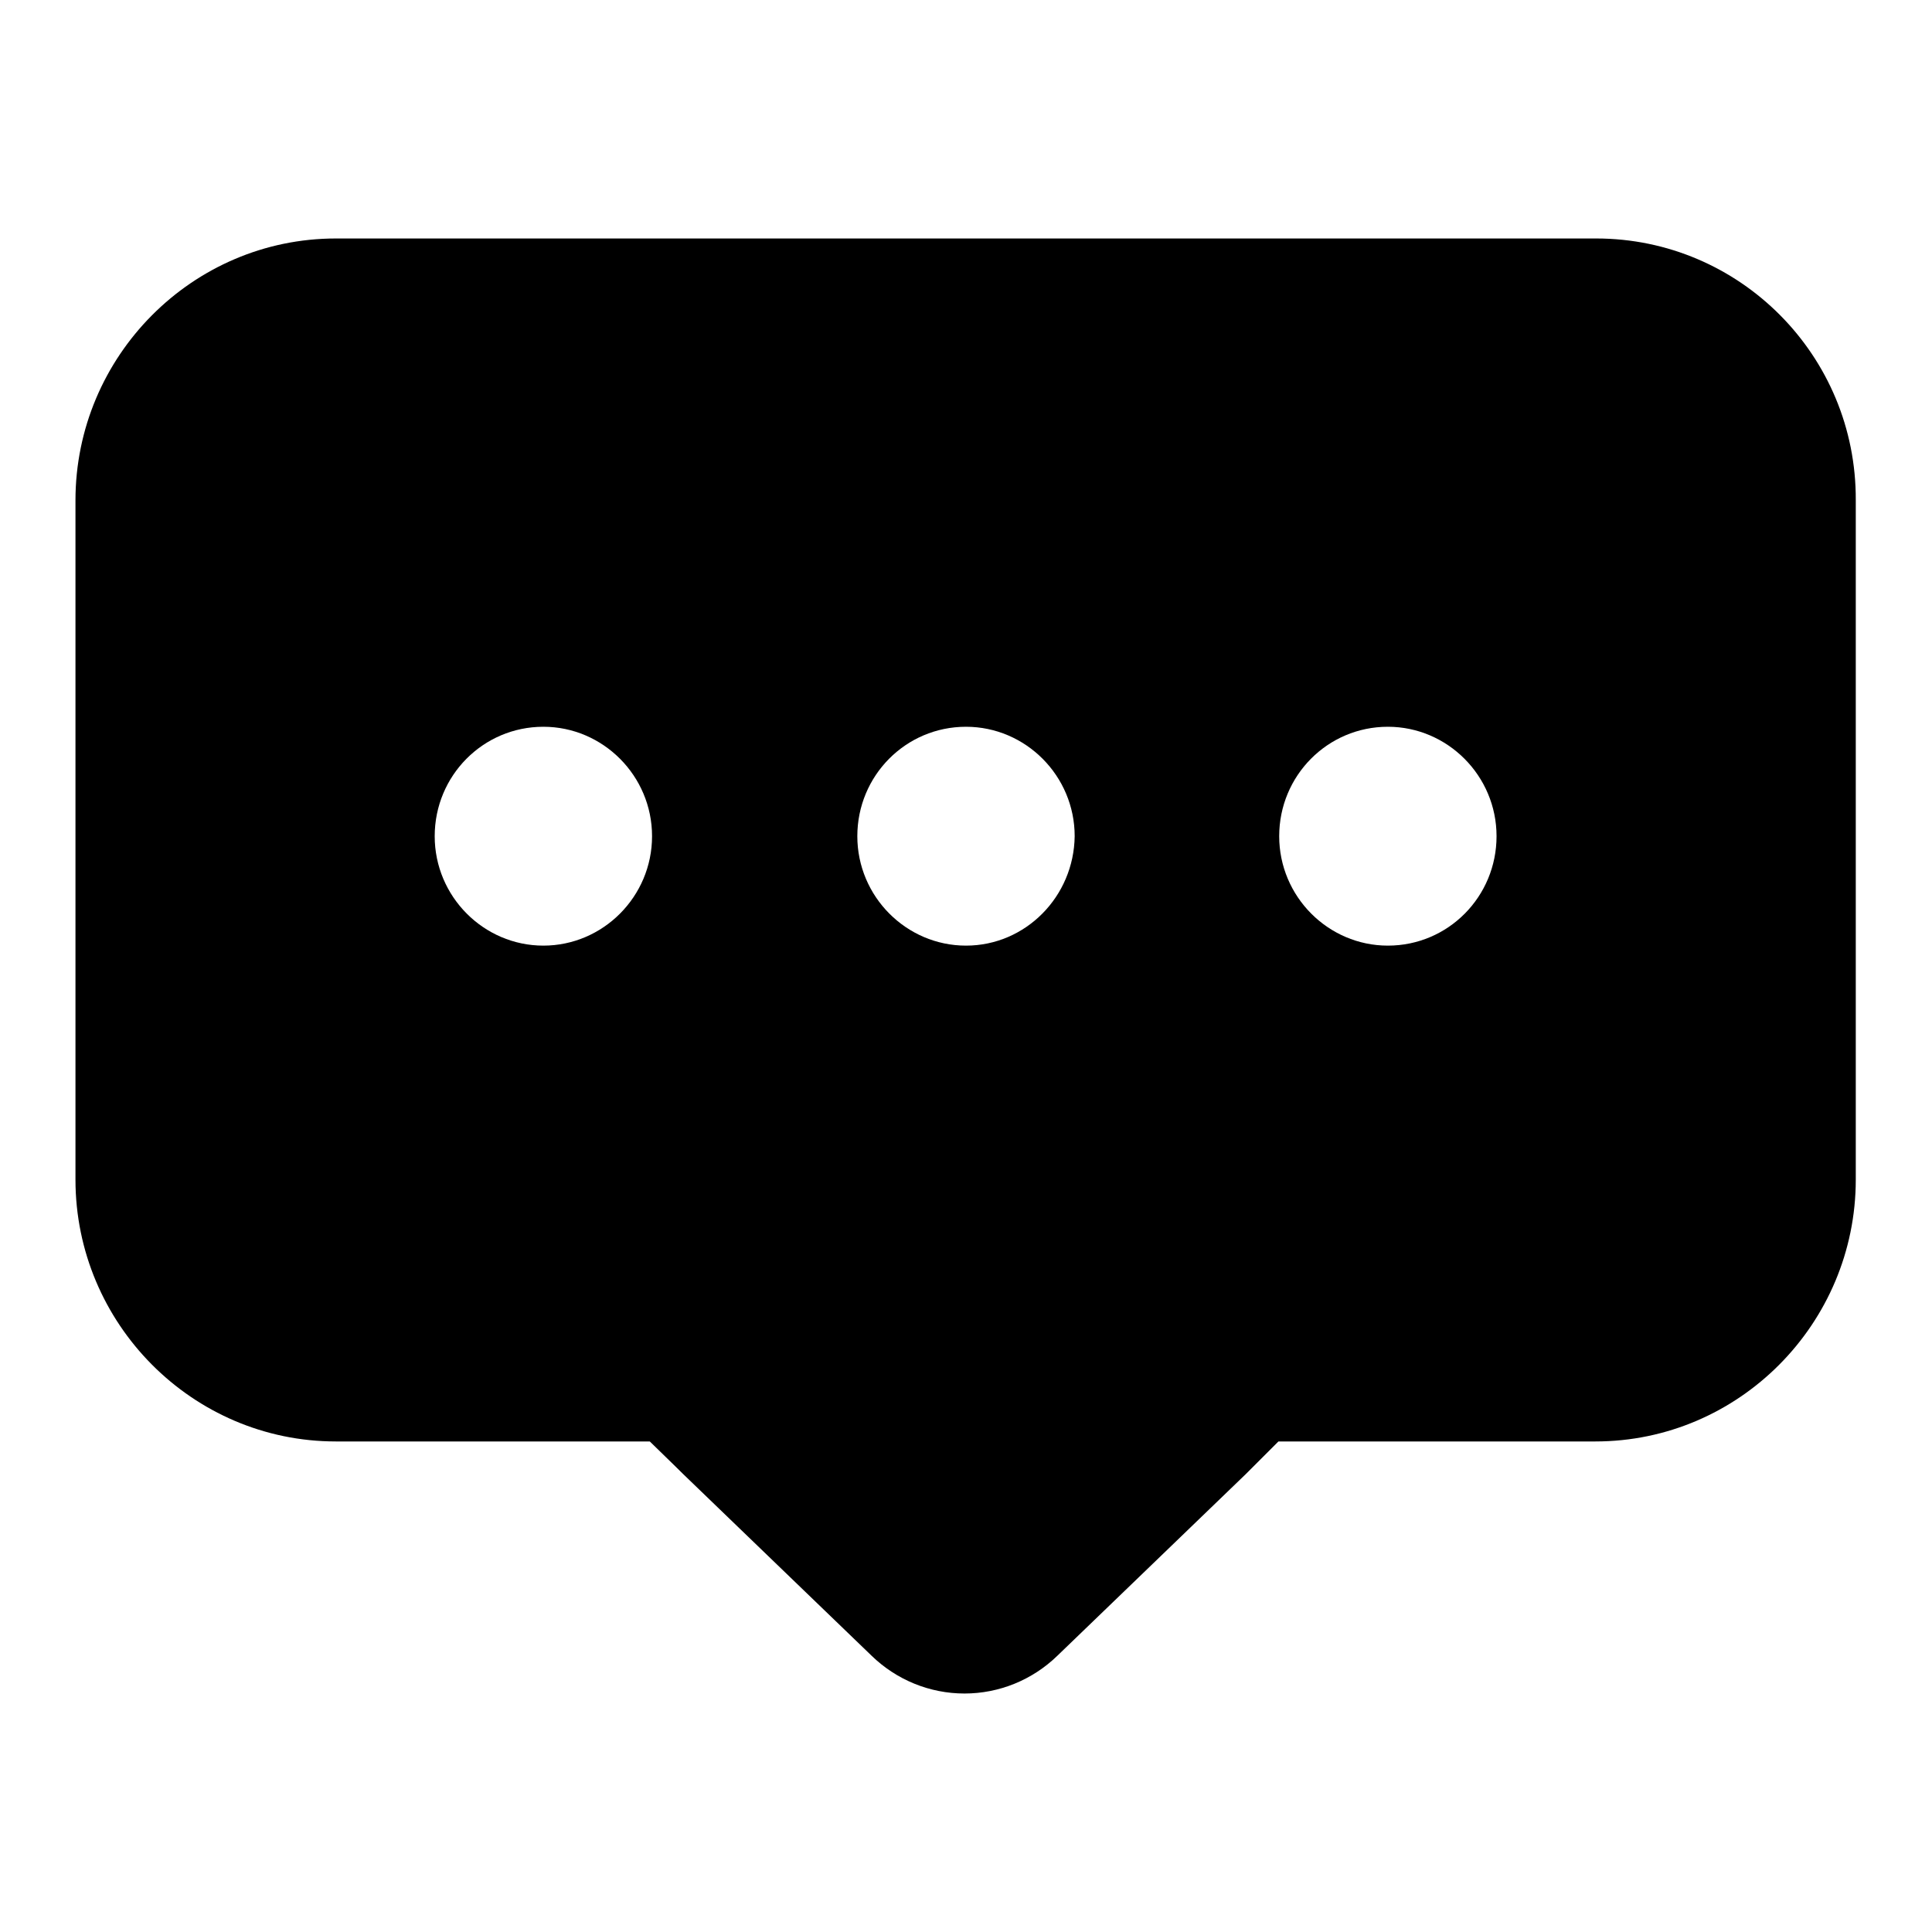 <?xml version="1.0" encoding="utf-8"?>
<!-- Svg Vector Icons : http://www.onlinewebfonts.com/icon -->
<!DOCTYPE svg PUBLIC "-//W3C//DTD SVG 1.1//EN" "http://www.w3.org/Graphics/SVG/1.1/DTD/svg11.dtd">
<svg version="1.1" xmlns="http://www.w3.org/2000/svg" xmlns:xlink="http://www.w3.org/1999/xlink" x="0px" y="0px" viewBox="0 0 256 256" enable-background="new 0 0 256 256" xml:space="preserve">
<g> <path fill="#000000" d="M211.5,31.6h-167c-19,0-34.5,15.6-34.5,34.7v90c0,19.1,15.5,34.7,34.5,34.7h41.6c4.5,4.4,3.1,3,4.4,4.3 l25,24.1c3.3,3.2,7.7,5,12.3,5s9-1.8,12.3-5l25-24.1l4.3-4.3h42c19,0,34.5-15.6,34.5-34.7v-90C246,47.1,230.5,31.6,211.5,31.6z  M72,125.3c-7.9,0-14.4-6.5-14.4-14.5c0-8,6.4-14.5,14.4-14.5c7.9,0,14.4,6.5,14.4,14.5C86.4,118.8,79.9,125.3,72,125.3z  M128,125.3c-7.9,0-14.4-6.5-14.4-14.5c0-8,6.4-14.5,14.4-14.5c7.9,0,14.4,6.5,14.4,14.5C142.3,118.8,135.9,125.3,128,125.3z  M183.9,125.3c-7.9,0-14.4-6.5-14.4-14.5c0-8,6.4-14.5,14.4-14.5c7.9,0,14.4,6.5,14.4,14.5C198.3,118.8,191.9,125.3,183.9,125.3z" /></g>
</svg>
